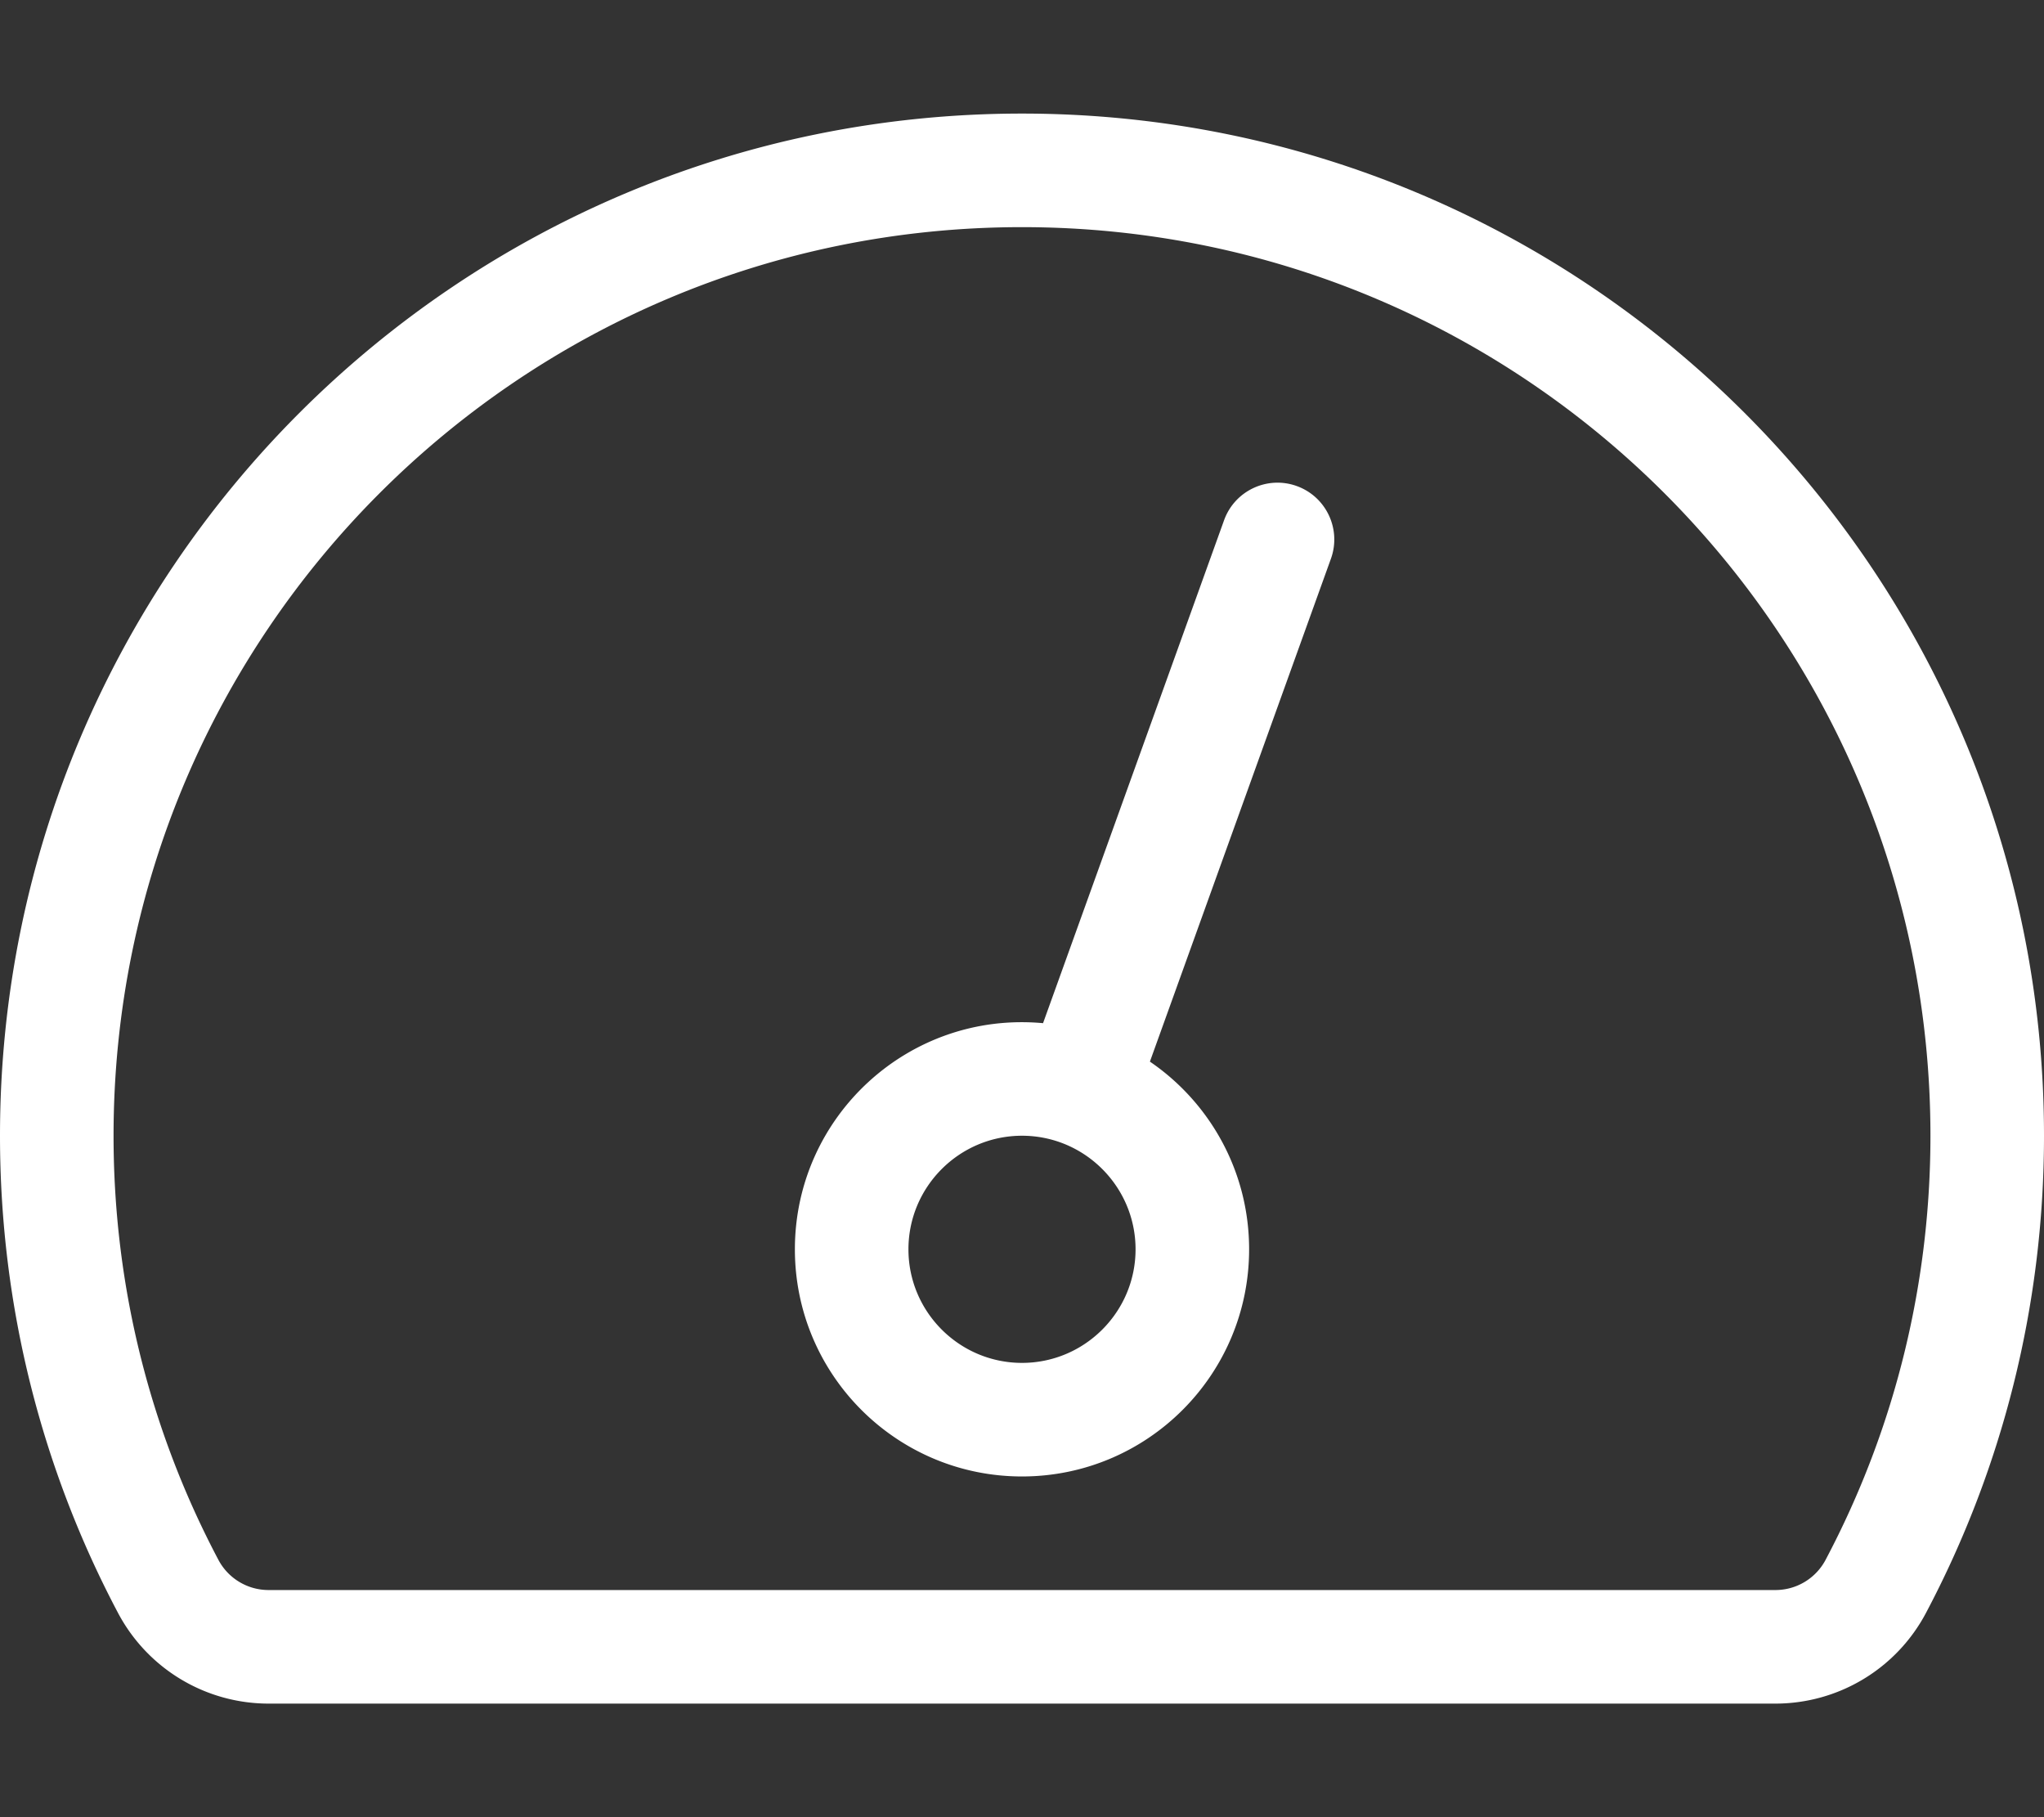<svg xmlns="http://www.w3.org/2000/svg" width="576" height="512"><rect width="100%" height="100%" fill="#333333" stroke="none"/><rect id="backgroundrect" width="100%" height="100%" x="0" y="0" fill="none" stroke="none"/><g class="currentLayer" style=""><title>Layer 1</title><path d="M365.42 136.945c-8.319-2.99-17.482 1.322-20.475 9.635l-51.013 141.704C256.145 284.81 224 314.519 224 352c0 35.346 28.654 64 64 64s64-28.654 64-64c0-21.976-11.081-41.36-27.956-52.884l51.011-141.696c2.992-8.315-1.322-17.482-9.635-20.475zM288 384c-17.645 0-32-14.355-32-32s14.355-32 32-32 32 14.355 32 32-14.355 32-32 32zm0-352C128.942 32 0 160.942 0 320c0 48.556 12.023 94.3 33.246 134.429A48.018 48.018 0 0 0 75.693 480h424.613a48.02 48.02 0 0 0 42.448-25.571C563.977 414.3 576 368.556 576 320c0-159.058-128.942-288-288-288zm226.466 407.469a15.983 15.983 0 0 1-14.16 8.531H75.693a15.983 15.983 0 0 1-14.16-8.531C42.68 403.819 32 363.175 32 320 32 178.677 146.473 64 288 64c141.323 0 256 114.472 256 256 0 40.599-9.481 81.553-29.534 119.469z" id="svg_1" class="selected" fill="#ffffff" fill-opacity="1"/></g></svg>
